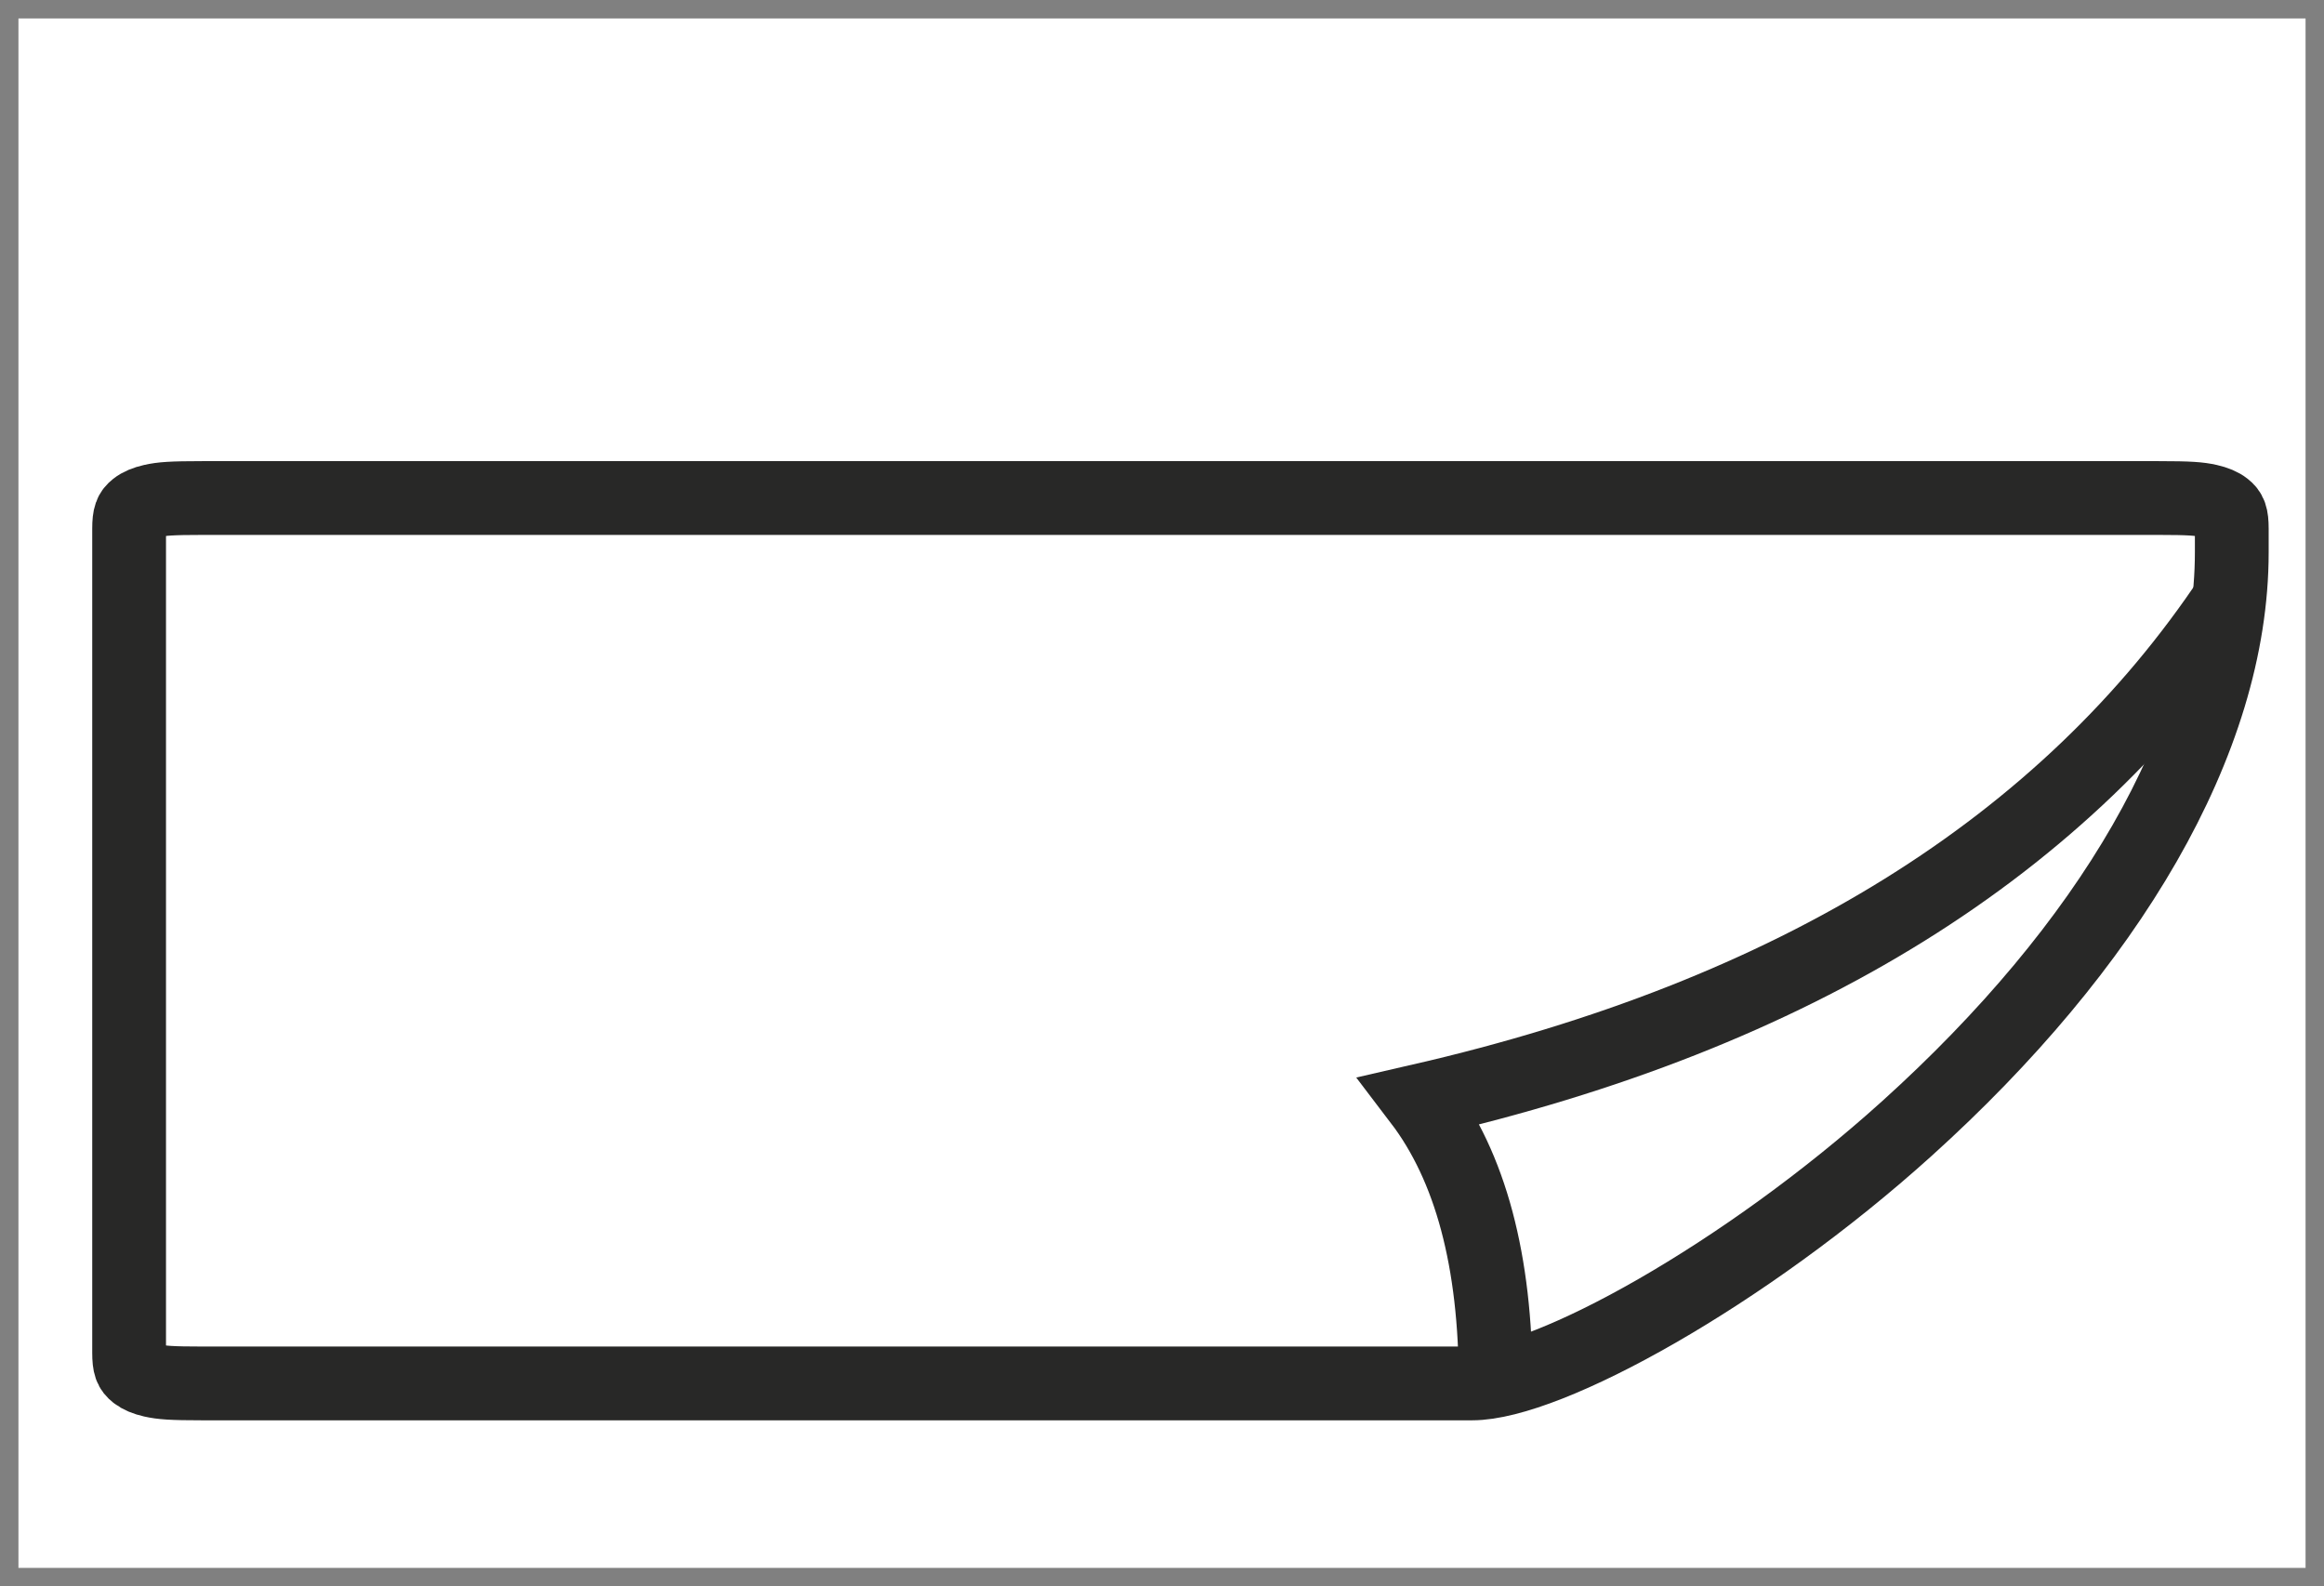 <?xml version="1.0" encoding="UTF-8"?>
<svg width="63px" height="43px" viewBox="0 0 63 43" version="1.1" xmlns="http://www.w3.org/2000/svg" xmlns:xlink="http://www.w3.org/1999/xlink">
    <rect x="0" y="0" width="63" height="43" fill="#808080" stroke="none"/>
    <!-- Generator: Sketch 63.1 (92452) - https://sketch.com -->
    <title>122 new</title>
    <desc>Created with Sketch.</desc>
    <g id="Page-1" stroke="none" stroke-width="1" fill="none" fill-rule="evenodd">
        <g id="122-new">
            <g id="122" transform="translate(31.5, 21.5) rotate(90) translate(-31.5, -21.5) translate(10.5, -9.5)">
                <rect id="Rectangle-15" fill="#FFFFFF" fill-rule="nonzero" x="2.30926389e-14" y="2.13162821e-14" width="42" height="62"></rect>
                <g id="Group-15" transform="translate(13, 2)" stroke="#282827" stroke-width="2">
                    <path d="M0.834,-7.10542736e-15 C0.481,-7.10542736e-15 0.374,0.049 0.264,0.189 C0.183,0.291 0.123,0.435 0.079,0.627 C0.021,0.887 -6.31593543e-15,1.143 -6.31593543e-15,1.981 L-6.31593543e-15,55.019 C-6.31593543e-15,55.857 0.021,56.113 0.079,56.373 C0.123,56.565 0.183,56.709 0.264,56.811 C0.374,56.951 0.481,57 0.834,57 L23.166,57 C23.519,57 23.626,56.951 23.736,56.811 C23.817,56.709 23.877,56.565 23.921,56.373 C23.979,56.113 24,55.857 24,55.019 L24,20.593 C24,18.547 21.066,13.209 17.085,8.801 C12.183,3.372 6.598,-7.10542736e-15 1.469,-7.10542736e-15 L0.834,-7.10542736e-15 Z" id="Rectangle-2"></path>
                    <path d="M2.667,-7.10542736e-15 C9.447,4.507 14.003,11.841 16.336,22 C18.126,20.637 20.68,19.955 24,19.955" id="Path-42"></path>
                </g>
            </g>
        </g>
    </g>
</svg>